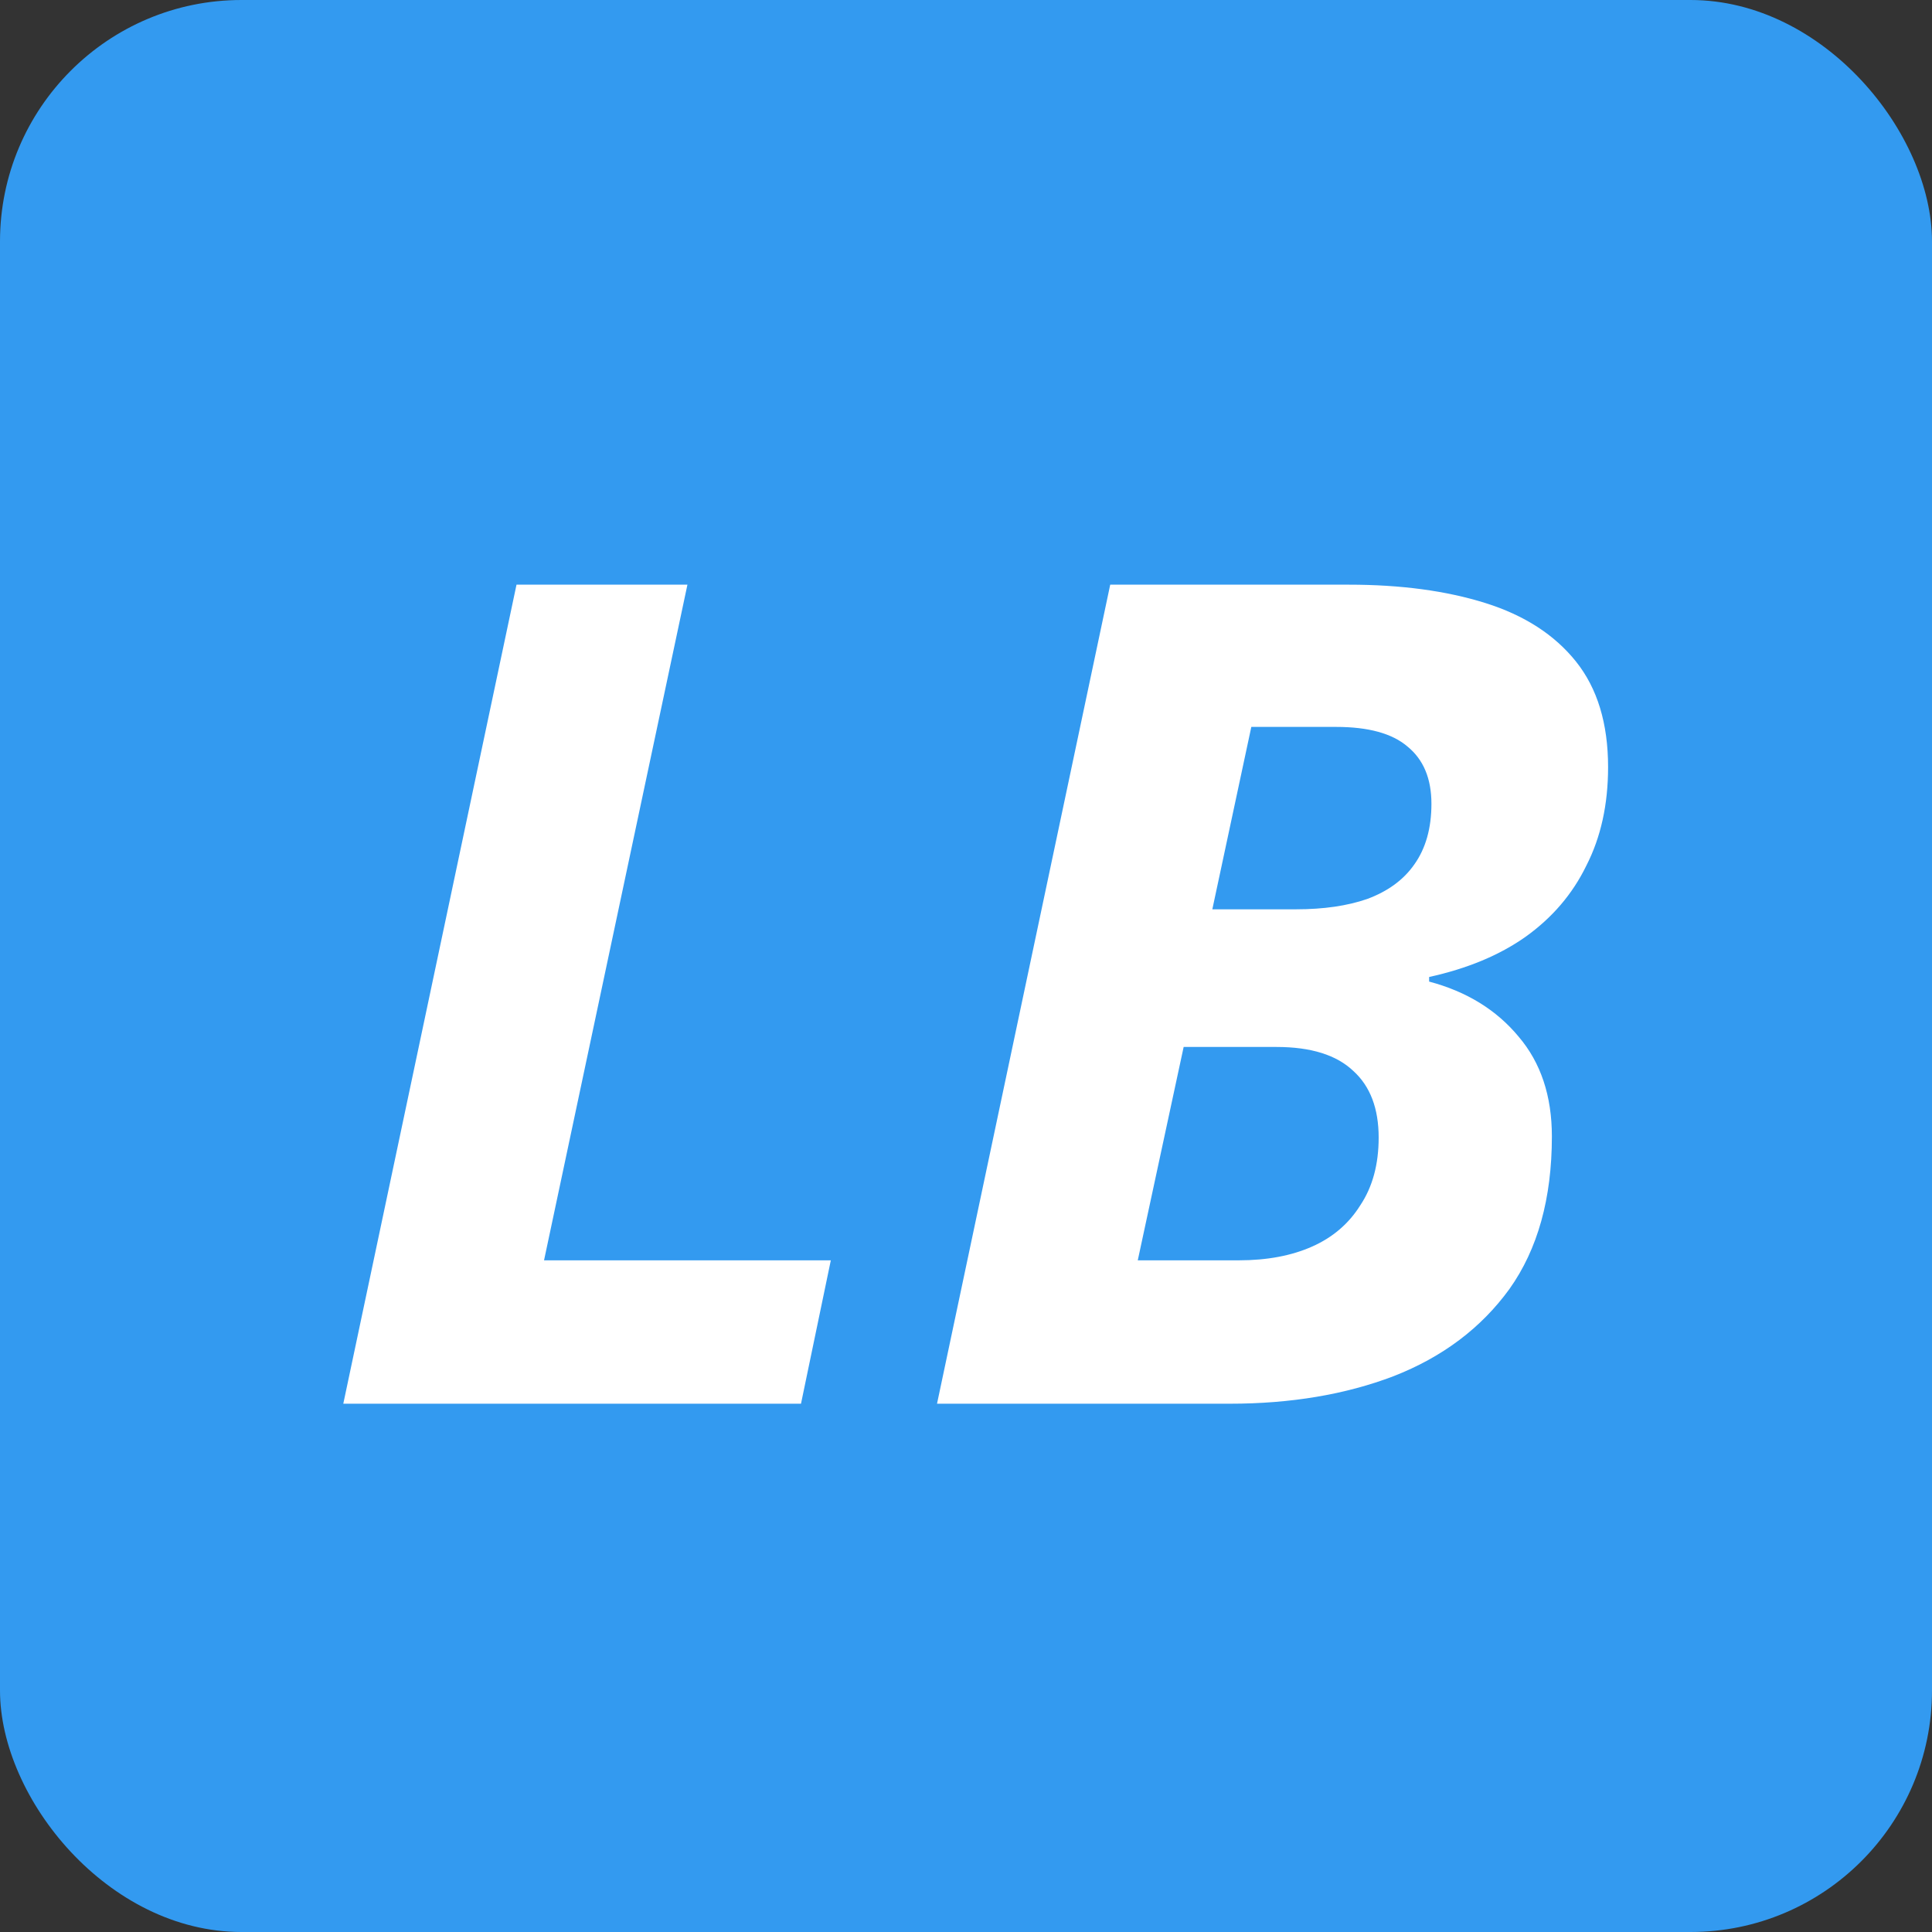<svg xmlns="http://www.w3.org/2000/svg" width="128" height="128" fill="none"><rect width="100%" height="100%" fill="#333333" stroke="none"/><rect width="128" height="128" fill="#339AF0" rx="16"/><path fill="#fff" d="M22.744 93 34.22 38.736h11.324l-9.5 44.764h19L53.068 93zm39.336 0 11.475-54.264h15.808q5.168 0 9.045 1.216t6.004 3.876 2.128 6.992q0 3.724-1.444 6.536-1.368 2.812-4.028 4.712-2.584 1.824-6.385 2.66v.304q3.725.989 5.929 3.648 2.204 2.584 2.204 6.612 0 6.156-2.812 10.108-2.812 3.876-7.677 5.776Q87.54 93 81.46 93zm19.987-9.5q2.813 0 4.865-.912t3.192-2.736q1.216-1.823 1.216-4.484 0-2.888-1.672-4.408-1.672-1.596-5.093-1.596H78.42L75.38 83.5zm3.8-23.256q2.737 0 4.712-.684 2.053-.76 3.117-2.28 1.14-1.596 1.14-4.028 0-2.508-1.596-3.8-1.52-1.292-4.712-1.292h-5.625L80.32 60.244z"/></svg>